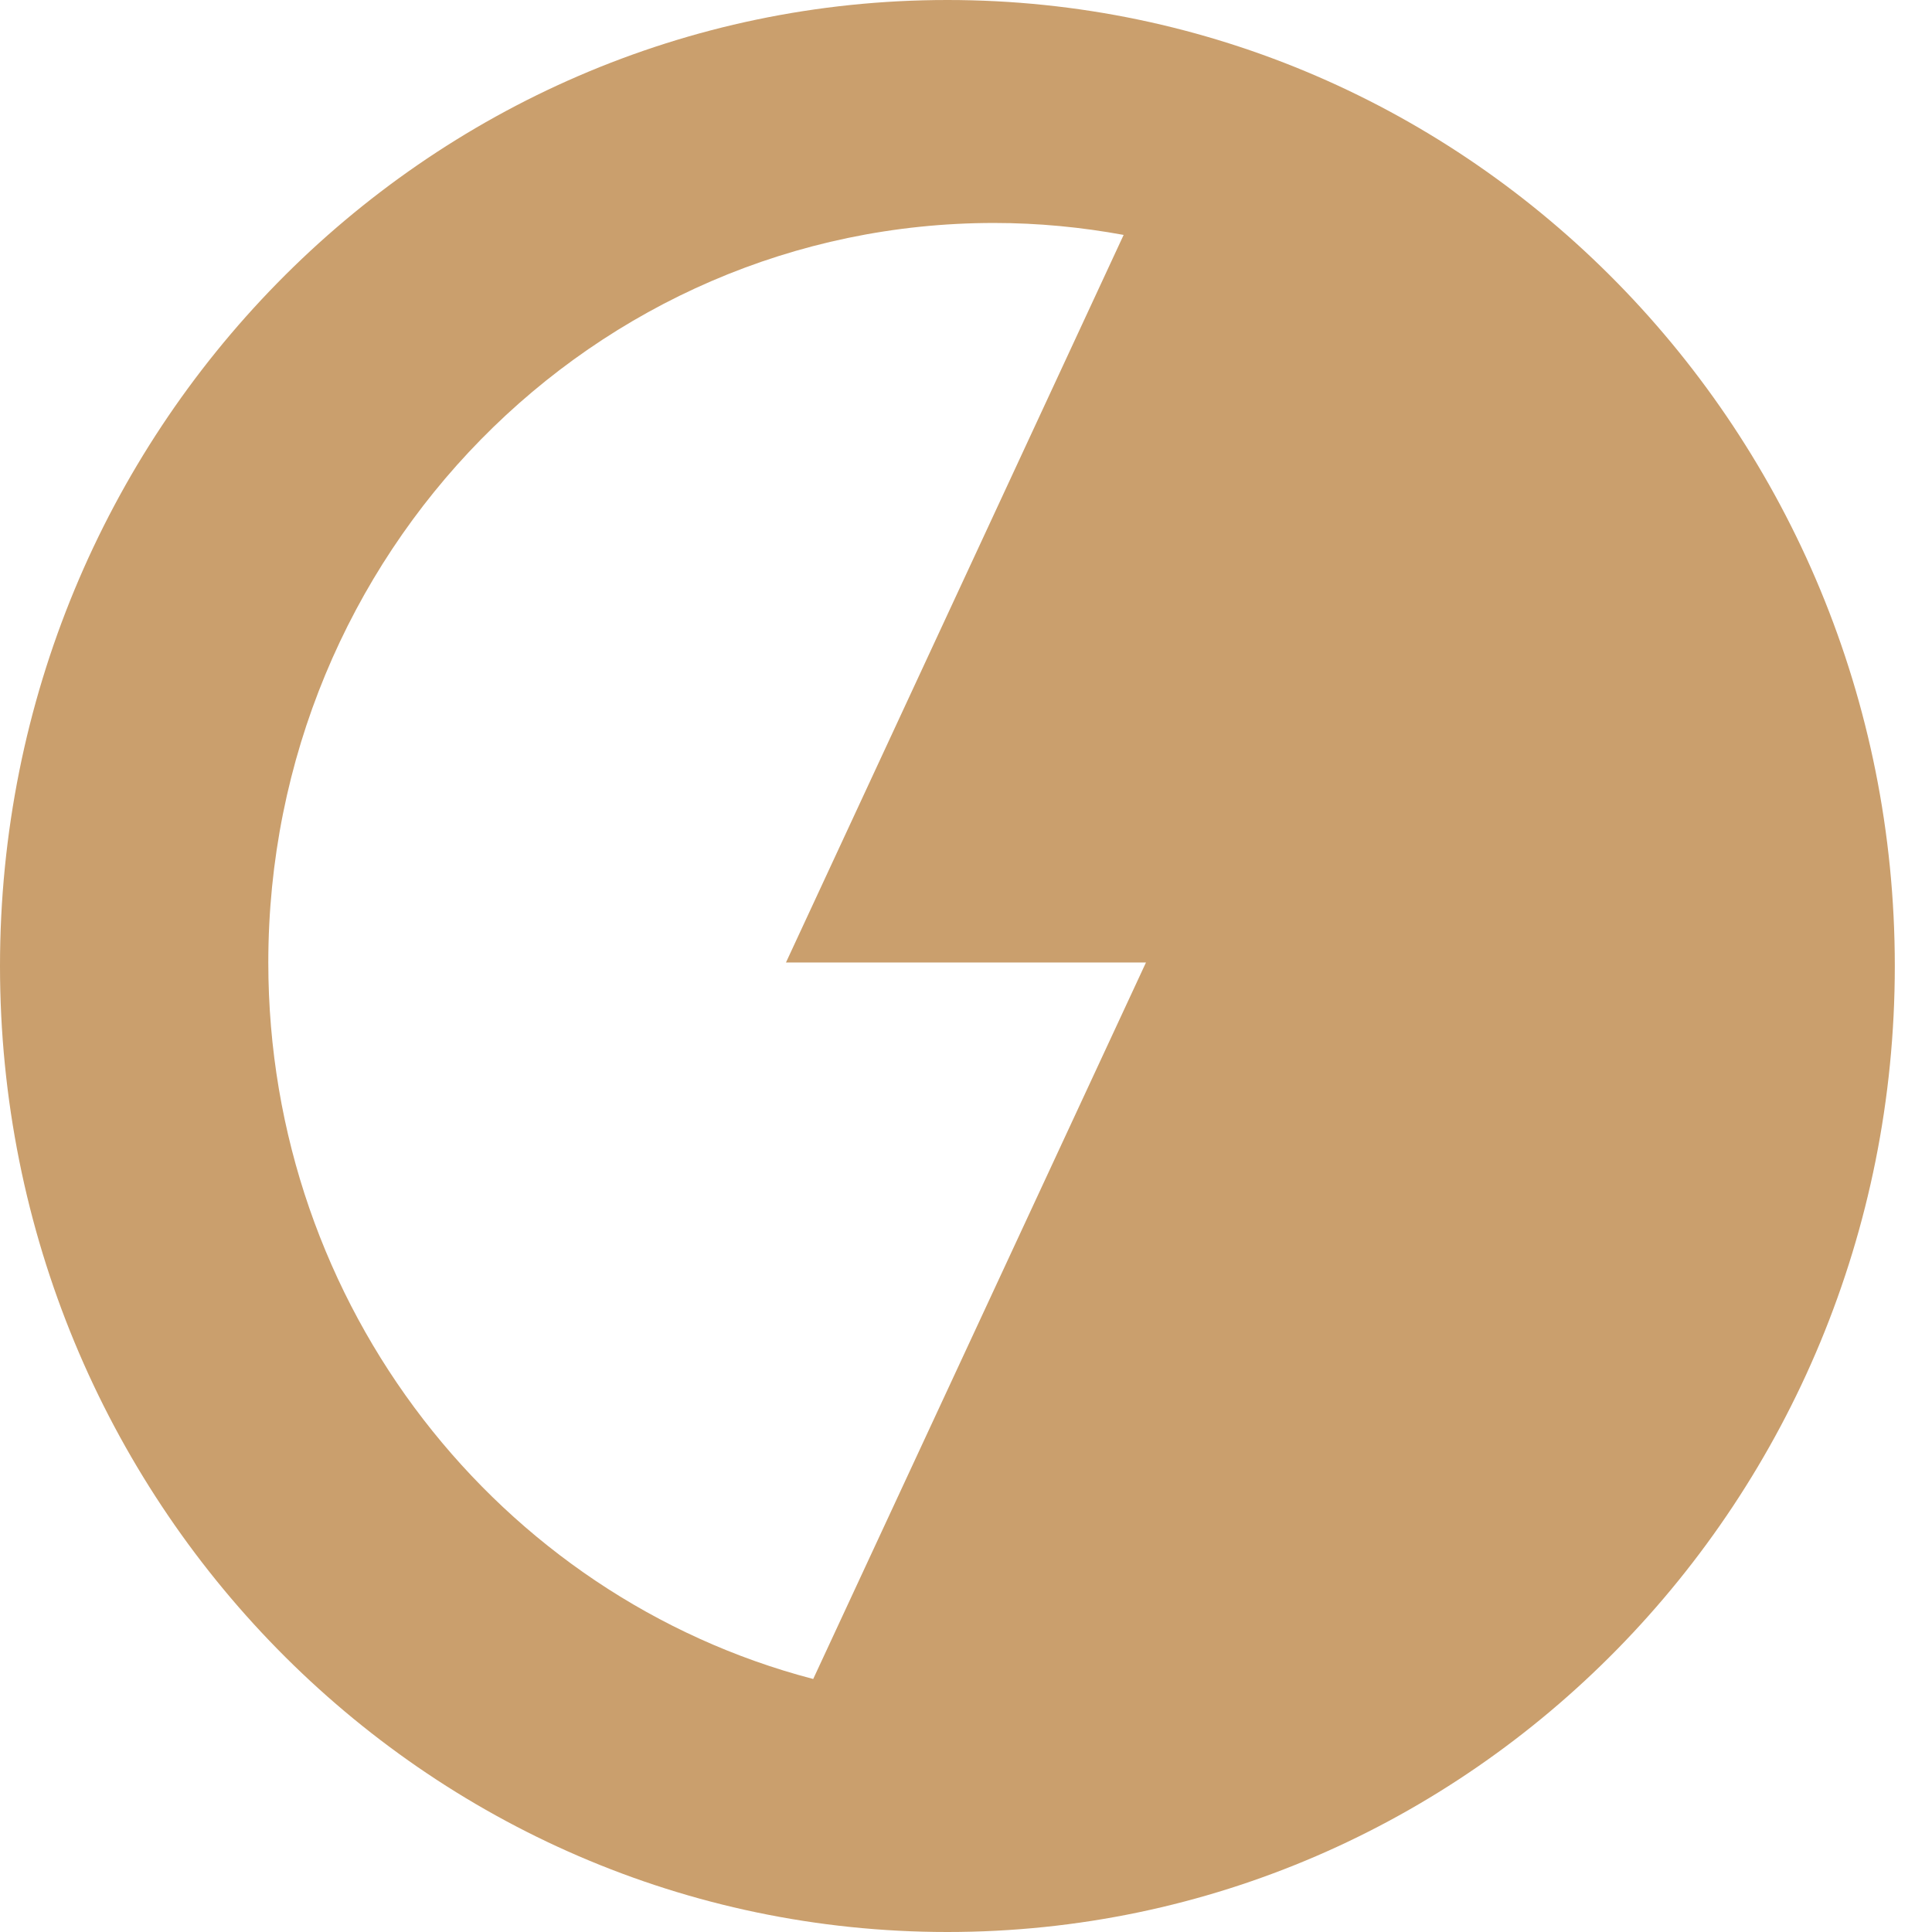 <svg width="32" height="32" viewBox="0 0 32 32" fill="none" xmlns="http://www.w3.org/2000/svg">
<path d="M15.692 0C7.024 0 0 7.162 0 16C0 24.838 7.024 32 15.692 32C24.36 32 31.384 24.838 31.384 16C31.384 7.162 24.36 0 15.692 0ZM13.464 27.808C8.279 26.451 4.444 21.651 4.444 15.942C4.444 9.178 9.823 3.693 16.464 3.693C17.198 3.693 17.914 3.763 18.611 3.891L13.018 15.942H18.981L13.47 27.808H13.464Z" fill="#CA9F6D"/>
</svg>
